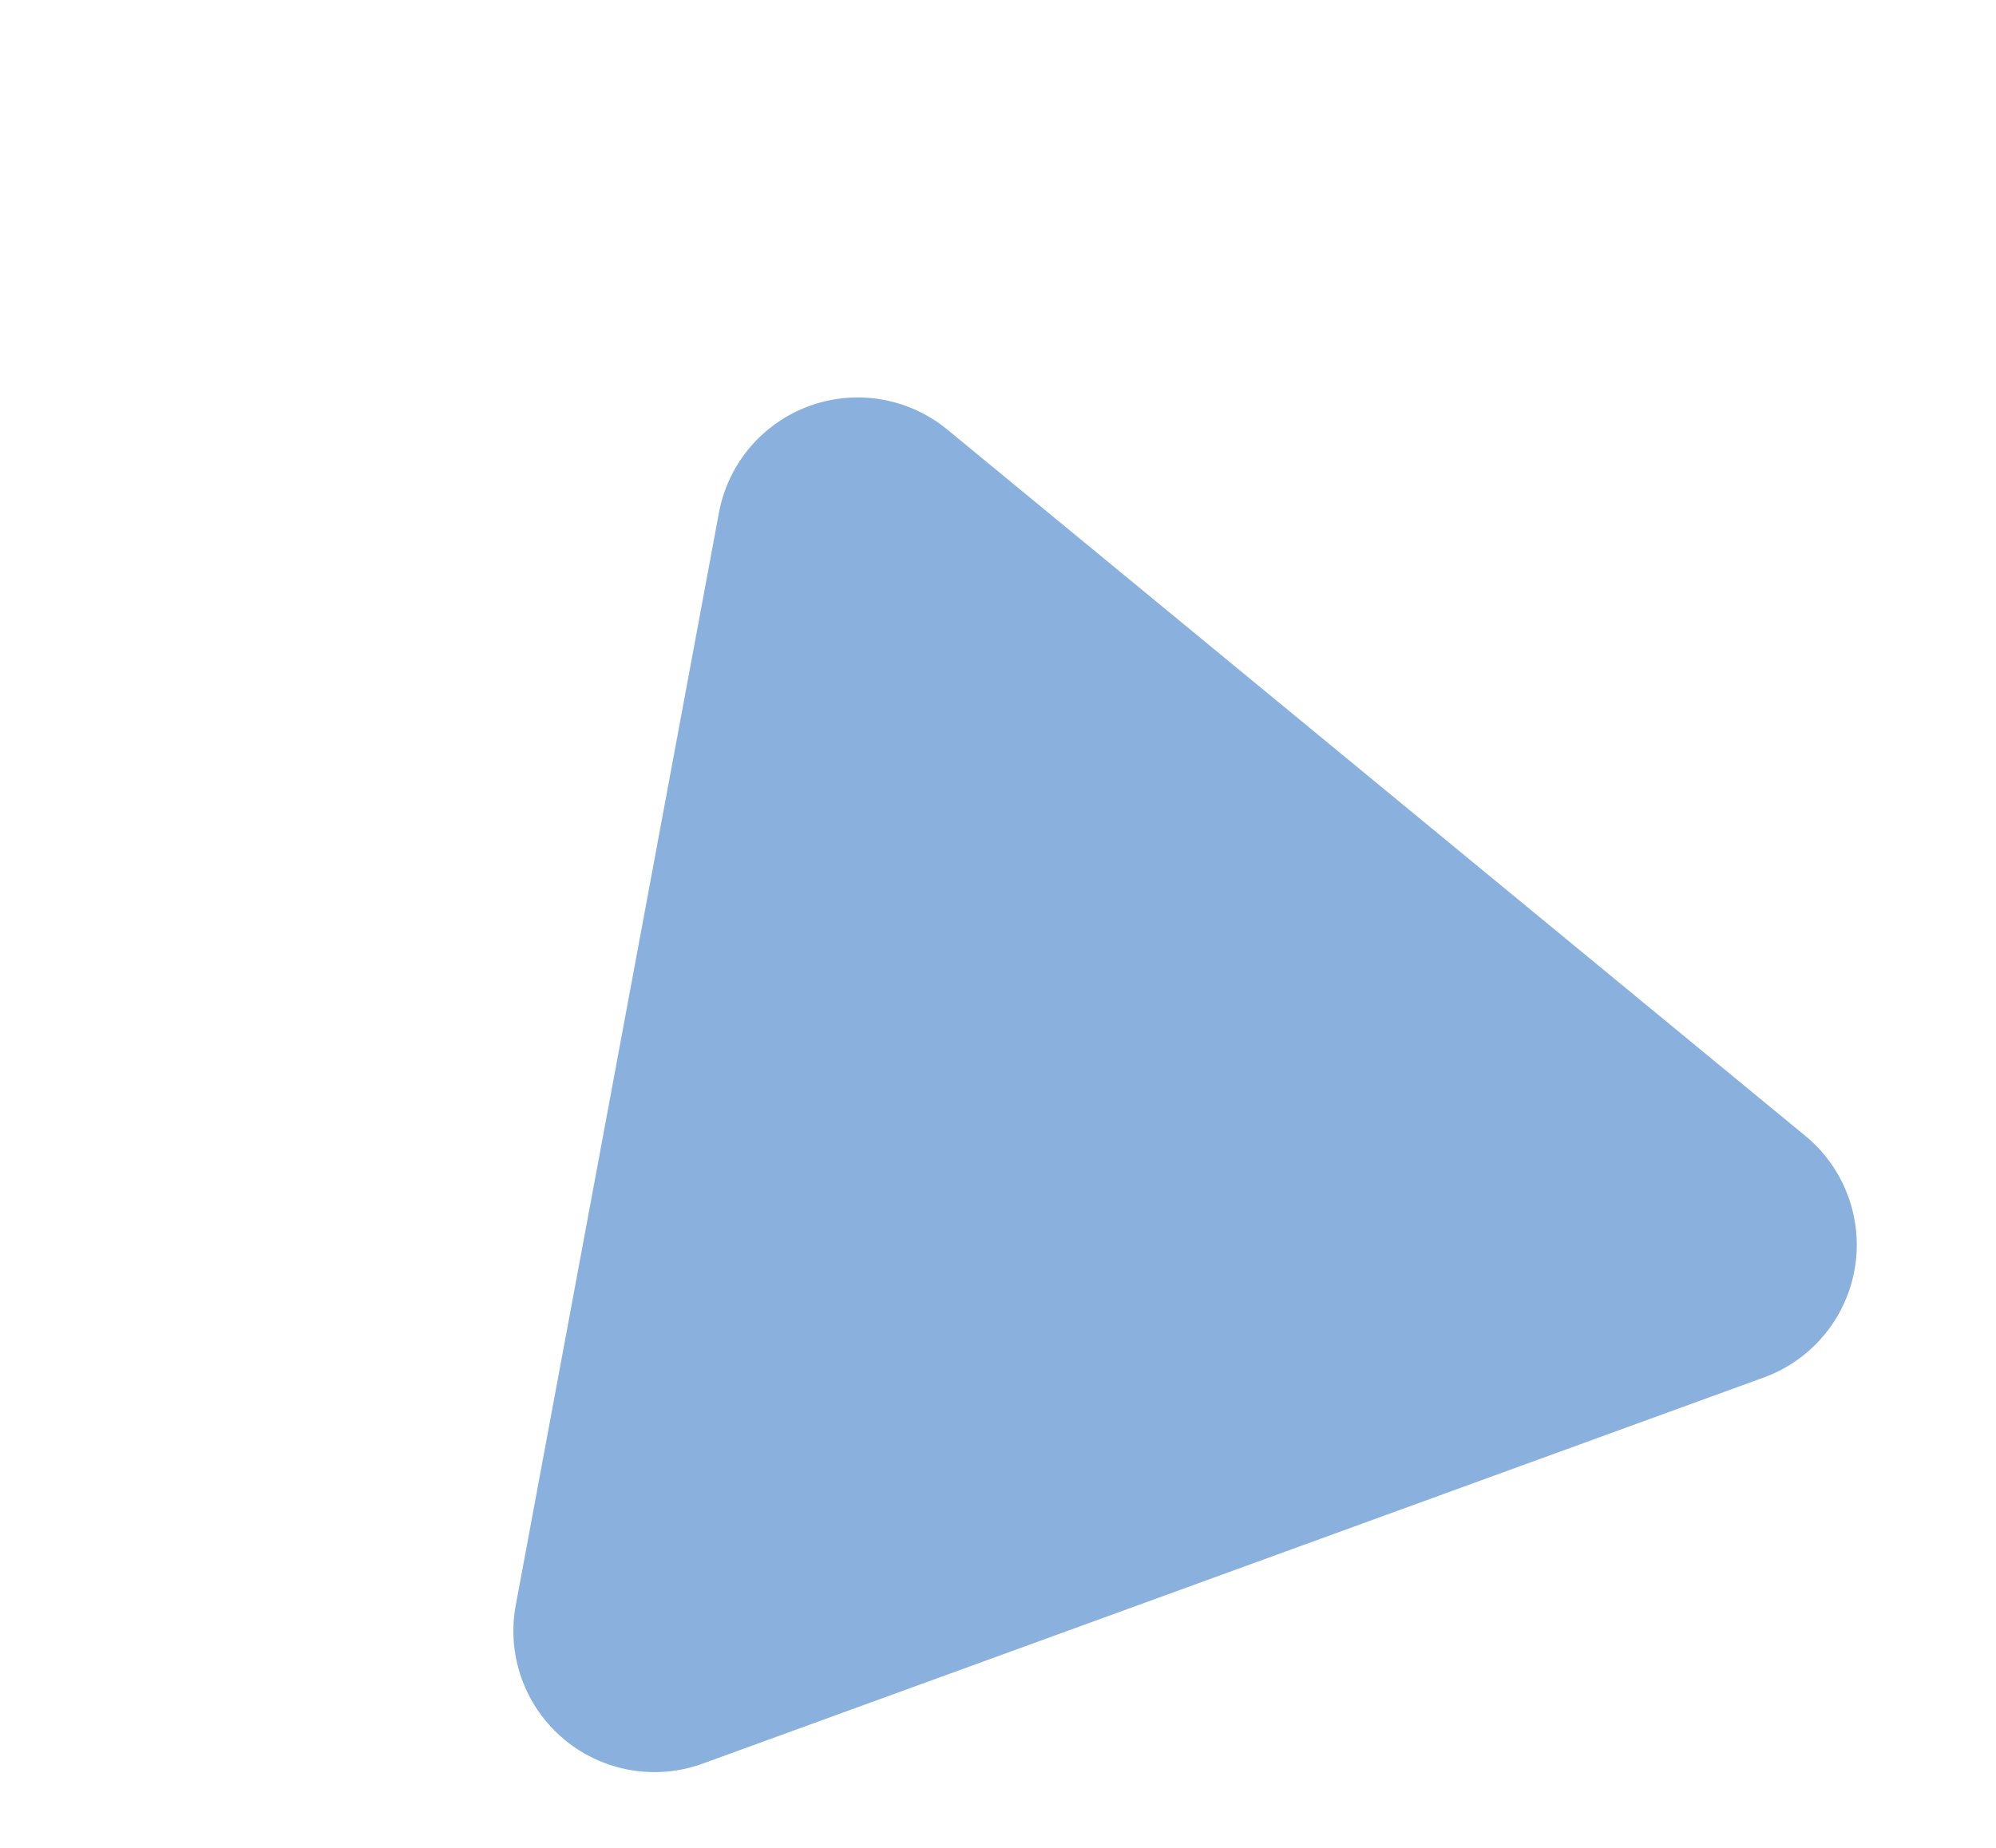 <svg xmlns="http://www.w3.org/2000/svg" width="56.565" height="52.381" viewBox="0 0 56.565 52.381">
  <path id="多角形_1" data-name="多角形 1" d="M19.555,5.842a4,4,0,0,1,6.891,0l16,27.126A4,4,0,0,1,39,39H7a4,4,0,0,1-3.445-6.032Z" transform="translate(0 15.733) rotate(-20)" fill="#8ab1de"/>
</svg>
